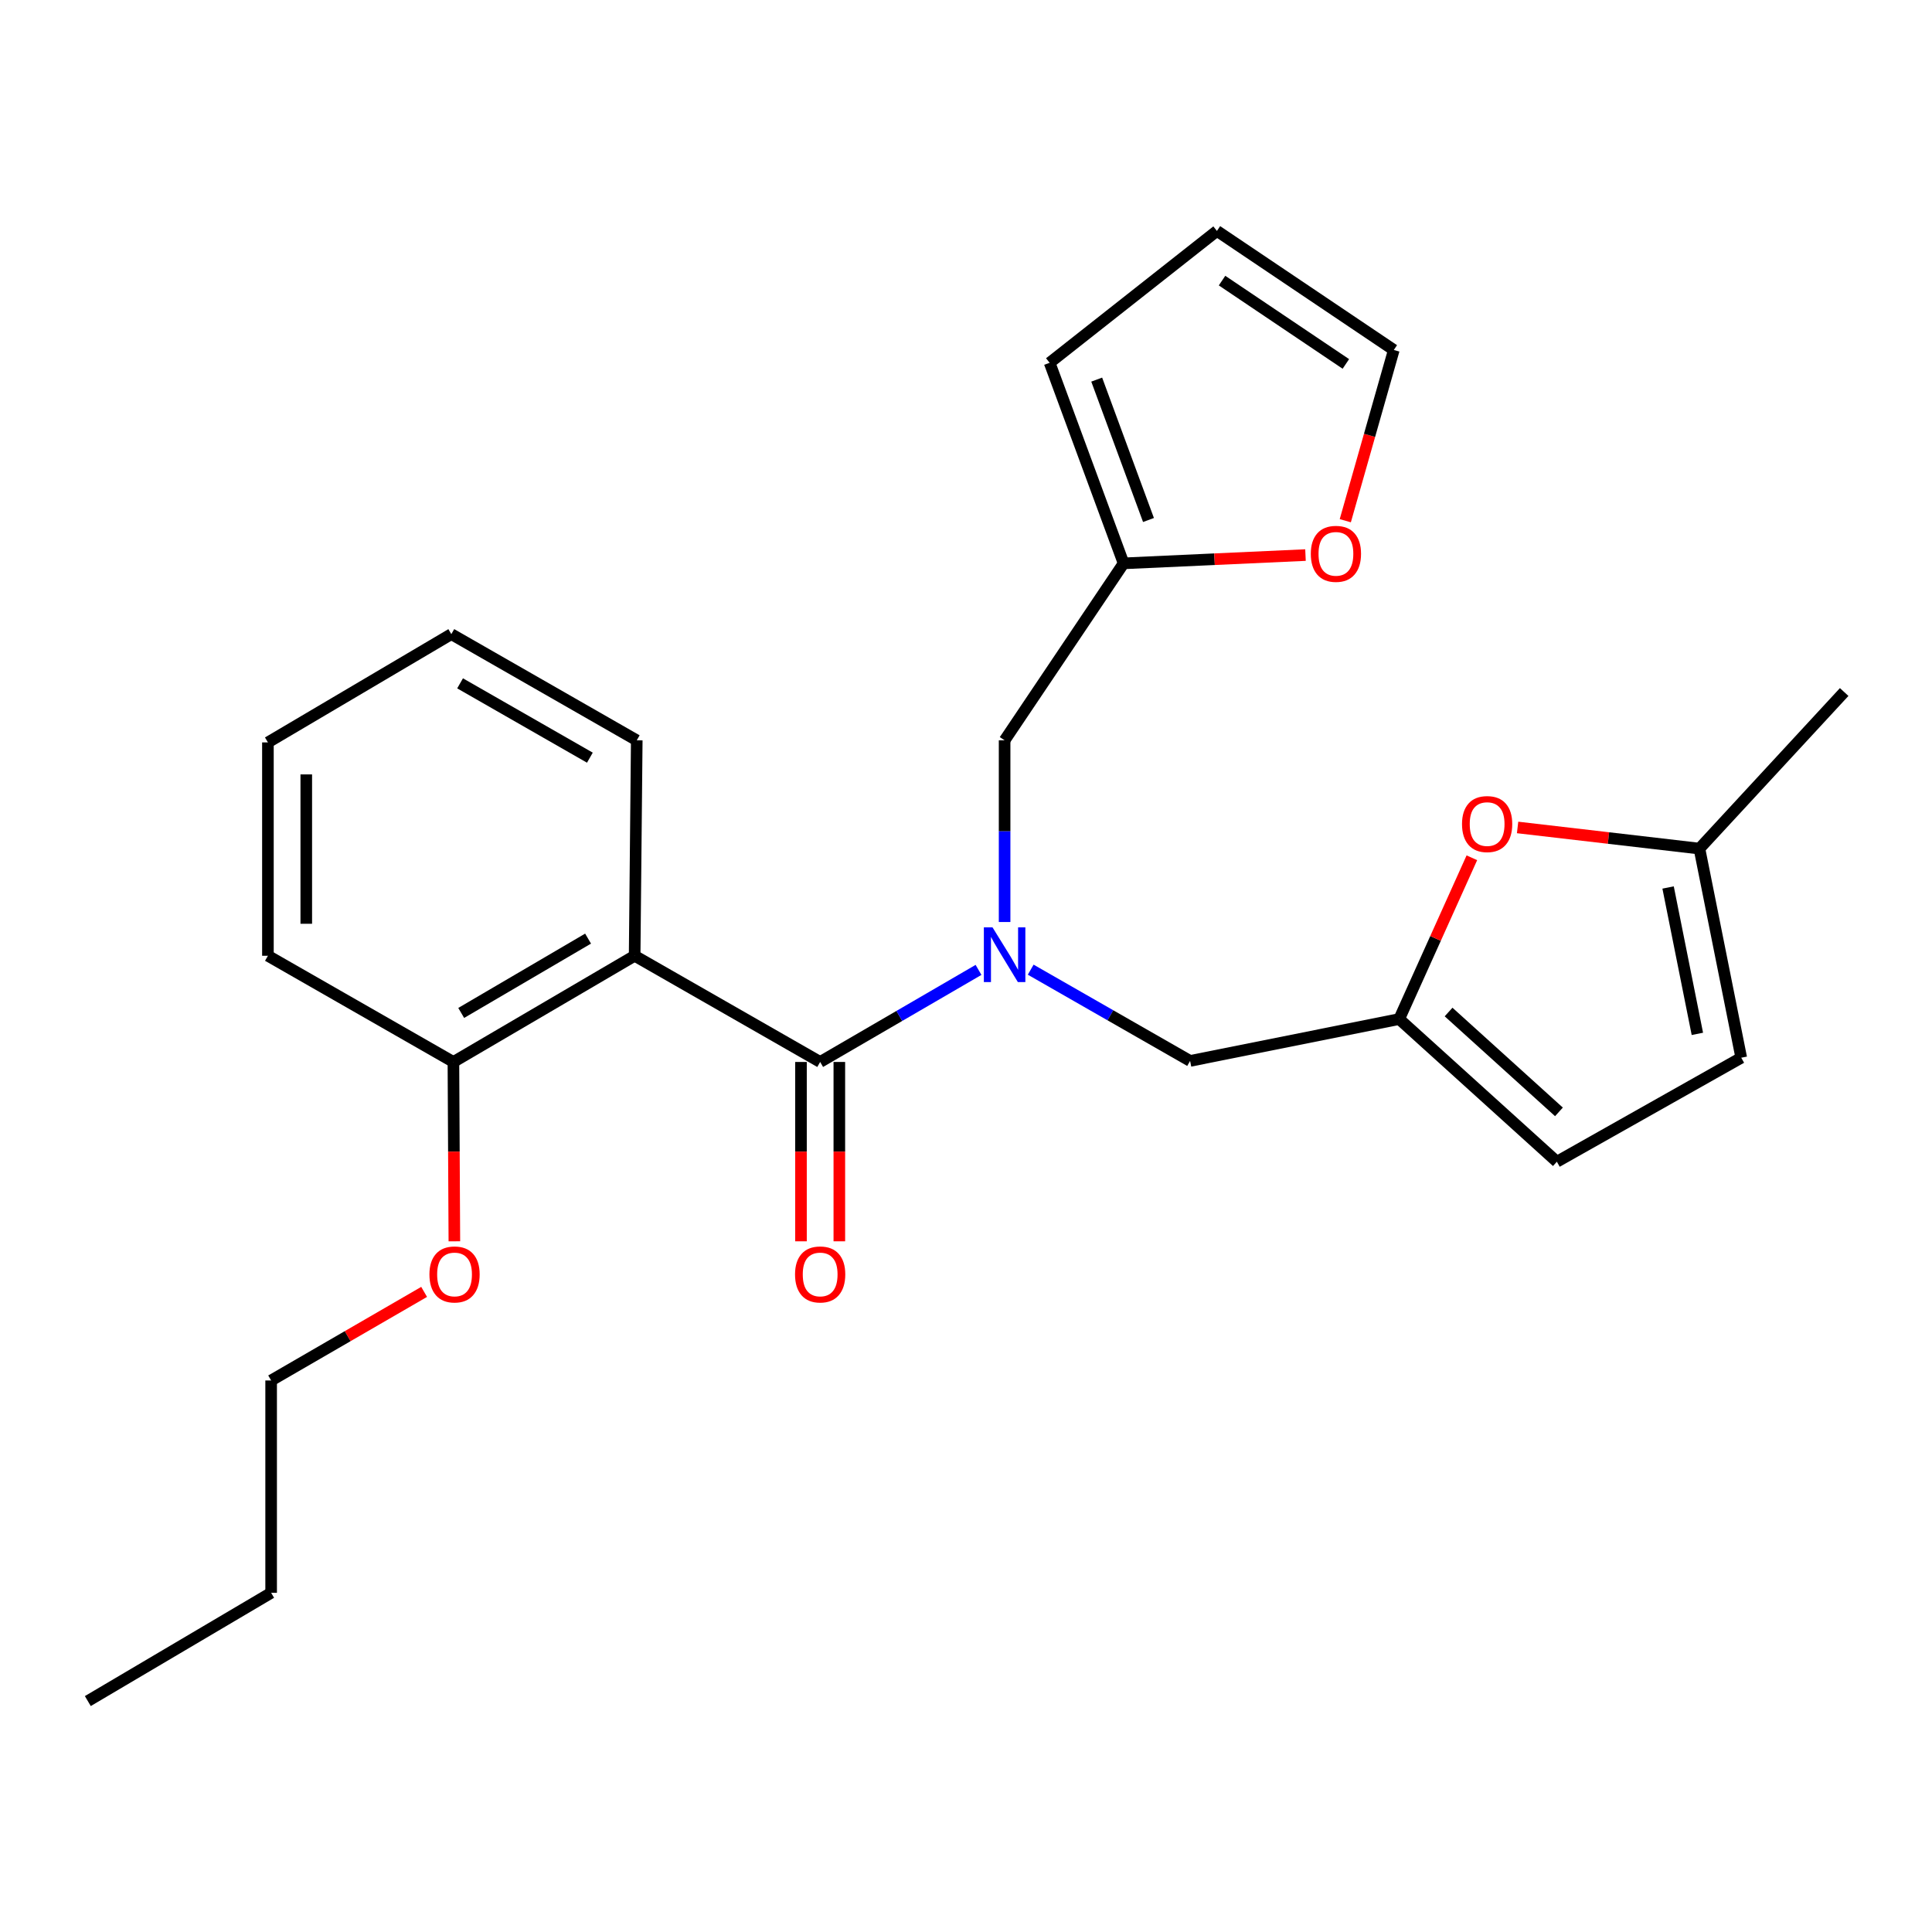 <?xml version='1.0' encoding='iso-8859-1'?>
<svg version='1.1' baseProfile='full'
              xmlns='http://www.w3.org/2000/svg'
                      xmlns:rdkit='http://www.rdkit.org/xml'
                      xmlns:xlink='http://www.w3.org/1999/xlink'
                  xml:space='preserve'
width='1000px' height='1000px' viewBox='0 0 1000 1000'>
<!-- END OF HEADER -->
<rect style='opacity:1.0;fill:#FFFFFF;stroke:none' width='1000' height='1000' x='0' y='0'> </rect>
<path class='bond-0' d='M 424.513,549.671 L 328.491,494.707' style='fill:none;fill-rule:evenodd;stroke:#000000;stroke-width:6px;stroke-linecap:butt;stroke-linejoin:miter;stroke-opacity:1' />
<path class='bond-1' d='M 424.513,549.671 L 465.497,525.843' style='fill:none;fill-rule:evenodd;stroke:#000000;stroke-width:6px;stroke-linecap:butt;stroke-linejoin:miter;stroke-opacity:1' />
<path class='bond-1' d='M 465.497,525.843 L 506.482,502.015' style='fill:none;fill-rule:evenodd;stroke:#0000FF;stroke-width:6px;stroke-linecap:butt;stroke-linejoin:miter;stroke-opacity:1' />
<path class='bond-12' d='M 414.587,549.671 L 414.587,596.084' style='fill:none;fill-rule:evenodd;stroke:#000000;stroke-width:6px;stroke-linecap:butt;stroke-linejoin:miter;stroke-opacity:1' />
<path class='bond-12' d='M 414.587,596.084 L 414.587,642.498' style='fill:none;fill-rule:evenodd;stroke:#FF0000;stroke-width:6px;stroke-linecap:butt;stroke-linejoin:miter;stroke-opacity:1' />
<path class='bond-12' d='M 434.438,549.671 L 434.438,596.084' style='fill:none;fill-rule:evenodd;stroke:#000000;stroke-width:6px;stroke-linecap:butt;stroke-linejoin:miter;stroke-opacity:1' />
<path class='bond-12' d='M 434.438,596.084 L 434.438,642.498' style='fill:none;fill-rule:evenodd;stroke:#FF0000;stroke-width:6px;stroke-linecap:butt;stroke-linejoin:miter;stroke-opacity:1' />
<path class='bond-10' d='M 328.491,494.707 L 234.686,549.671' style='fill:none;fill-rule:evenodd;stroke:#000000;stroke-width:6px;stroke-linecap:butt;stroke-linejoin:miter;stroke-opacity:1' />
<path class='bond-10' d='M 304.385,485.824 L 238.721,524.299' style='fill:none;fill-rule:evenodd;stroke:#000000;stroke-width:6px;stroke-linecap:butt;stroke-linejoin:miter;stroke-opacity:1' />
<path class='bond-16' d='M 328.491,494.707 L 329.583,383.19' style='fill:none;fill-rule:evenodd;stroke:#000000;stroke-width:6px;stroke-linecap:butt;stroke-linejoin:miter;stroke-opacity:1' />
<path class='bond-4' d='M 533.489,501.898 L 574.741,525.514' style='fill:none;fill-rule:evenodd;stroke:#0000FF;stroke-width:6px;stroke-linecap:butt;stroke-linejoin:miter;stroke-opacity:1' />
<path class='bond-4' d='M 574.741,525.514 L 615.994,549.13' style='fill:none;fill-rule:evenodd;stroke:#000000;stroke-width:6px;stroke-linecap:butt;stroke-linejoin:miter;stroke-opacity:1' />
<path class='bond-8' d='M 519.983,477.232 L 519.983,430.211' style='fill:none;fill-rule:evenodd;stroke:#0000FF;stroke-width:6px;stroke-linecap:butt;stroke-linejoin:miter;stroke-opacity:1' />
<path class='bond-8' d='M 519.983,430.211 L 519.983,383.19' style='fill:none;fill-rule:evenodd;stroke:#000000;stroke-width:6px;stroke-linecap:butt;stroke-linejoin:miter;stroke-opacity:1' />
<path class='bond-2' d='M 724.223,527.46 L 615.994,549.13' style='fill:none;fill-rule:evenodd;stroke:#000000;stroke-width:6px;stroke-linecap:butt;stroke-linejoin:miter;stroke-opacity:1' />
<path class='bond-3' d='M 724.223,527.46 L 743.031,485.722' style='fill:none;fill-rule:evenodd;stroke:#000000;stroke-width:6px;stroke-linecap:butt;stroke-linejoin:miter;stroke-opacity:1' />
<path class='bond-3' d='M 743.031,485.722 L 761.838,443.983' style='fill:none;fill-rule:evenodd;stroke:#FF0000;stroke-width:6px;stroke-linecap:butt;stroke-linejoin:miter;stroke-opacity:1' />
<path class='bond-7' d='M 724.223,527.46 L 805.831,601.304' style='fill:none;fill-rule:evenodd;stroke:#000000;stroke-width:6px;stroke-linecap:butt;stroke-linejoin:miter;stroke-opacity:1' />
<path class='bond-7' d='M 749.784,523.817 L 806.909,575.508' style='fill:none;fill-rule:evenodd;stroke:#000000;stroke-width:6px;stroke-linecap:butt;stroke-linejoin:miter;stroke-opacity:1' />
<path class='bond-6' d='M 785.502,428.287 L 832.561,433.761' style='fill:none;fill-rule:evenodd;stroke:#FF0000;stroke-width:6px;stroke-linecap:butt;stroke-linejoin:miter;stroke-opacity:1' />
<path class='bond-6' d='M 832.561,433.761 L 879.621,439.235' style='fill:none;fill-rule:evenodd;stroke:#000000;stroke-width:6px;stroke-linecap:butt;stroke-linejoin:miter;stroke-opacity:1' />
<path class='bond-5' d='M 581.575,291.591 L 519.983,383.19' style='fill:none;fill-rule:evenodd;stroke:#000000;stroke-width:6px;stroke-linecap:butt;stroke-linejoin:miter;stroke-opacity:1' />
<path class='bond-11' d='M 581.575,291.591 L 628.647,289.446' style='fill:none;fill-rule:evenodd;stroke:#000000;stroke-width:6px;stroke-linecap:butt;stroke-linejoin:miter;stroke-opacity:1' />
<path class='bond-11' d='M 628.647,289.446 L 675.72,287.302' style='fill:none;fill-rule:evenodd;stroke:#FF0000;stroke-width:6px;stroke-linecap:butt;stroke-linejoin:miter;stroke-opacity:1' />
<path class='bond-13' d='M 581.575,291.591 L 543.285,187.783' style='fill:none;fill-rule:evenodd;stroke:#000000;stroke-width:6px;stroke-linecap:butt;stroke-linejoin:miter;stroke-opacity:1' />
<path class='bond-13' d='M 594.456,269.15 L 567.653,196.485' style='fill:none;fill-rule:evenodd;stroke:#000000;stroke-width:6px;stroke-linecap:butt;stroke-linejoin:miter;stroke-opacity:1' />
<path class='bond-18' d='M 879.621,439.235 L 954.545,358.19' style='fill:none;fill-rule:evenodd;stroke:#000000;stroke-width:6px;stroke-linecap:butt;stroke-linejoin:miter;stroke-opacity:1' />
<path class='bond-27' d='M 879.621,439.235 L 901.269,547.476' style='fill:none;fill-rule:evenodd;stroke:#000000;stroke-width:6px;stroke-linecap:butt;stroke-linejoin:miter;stroke-opacity:1' />
<path class='bond-27' d='M 863.403,459.364 L 878.556,535.133' style='fill:none;fill-rule:evenodd;stroke:#000000;stroke-width:6px;stroke-linecap:butt;stroke-linejoin:miter;stroke-opacity:1' />
<path class='bond-9' d='M 805.831,601.304 L 901.269,547.476' style='fill:none;fill-rule:evenodd;stroke:#000000;stroke-width:6px;stroke-linecap:butt;stroke-linejoin:miter;stroke-opacity:1' />
<path class='bond-17' d='M 234.686,549.671 L 234.933,596.084' style='fill:none;fill-rule:evenodd;stroke:#000000;stroke-width:6px;stroke-linecap:butt;stroke-linejoin:miter;stroke-opacity:1' />
<path class='bond-17' d='M 234.933,596.084 L 235.18,642.498' style='fill:none;fill-rule:evenodd;stroke:#FF0000;stroke-width:6px;stroke-linecap:butt;stroke-linejoin:miter;stroke-opacity:1' />
<path class='bond-19' d='M 234.686,549.671 L 138.675,494.707' style='fill:none;fill-rule:evenodd;stroke:#000000;stroke-width:6px;stroke-linecap:butt;stroke-linejoin:miter;stroke-opacity:1' />
<path class='bond-14' d='M 696.318,269.524 L 708.876,225.334' style='fill:none;fill-rule:evenodd;stroke:#FF0000;stroke-width:6px;stroke-linecap:butt;stroke-linejoin:miter;stroke-opacity:1' />
<path class='bond-14' d='M 708.876,225.334 L 721.433,181.144' style='fill:none;fill-rule:evenodd;stroke:#000000;stroke-width:6px;stroke-linecap:butt;stroke-linejoin:miter;stroke-opacity:1' />
<path class='bond-15' d='M 543.285,187.783 L 629.878,119.53' style='fill:none;fill-rule:evenodd;stroke:#000000;stroke-width:6px;stroke-linecap:butt;stroke-linejoin:miter;stroke-opacity:1' />
<path class='bond-26' d='M 721.433,181.144 L 629.878,119.53' style='fill:none;fill-rule:evenodd;stroke:#000000;stroke-width:6px;stroke-linecap:butt;stroke-linejoin:miter;stroke-opacity:1' />
<path class='bond-26' d='M 696.617,188.371 L 632.528,145.241' style='fill:none;fill-rule:evenodd;stroke:#000000;stroke-width:6px;stroke-linecap:butt;stroke-linejoin:miter;stroke-opacity:1' />
<path class='bond-22' d='M 329.583,383.19 L 233.605,328.226' style='fill:none;fill-rule:evenodd;stroke:#000000;stroke-width:6px;stroke-linecap:butt;stroke-linejoin:miter;stroke-opacity:1' />
<path class='bond-22' d='M 305.321,392.172 L 238.137,353.697' style='fill:none;fill-rule:evenodd;stroke:#000000;stroke-width:6px;stroke-linecap:butt;stroke-linejoin:miter;stroke-opacity:1' />
<path class='bond-20' d='M 219.528,668.68 L 179.934,691.605' style='fill:none;fill-rule:evenodd;stroke:#FF0000;stroke-width:6px;stroke-linecap:butt;stroke-linejoin:miter;stroke-opacity:1' />
<path class='bond-20' d='M 179.934,691.605 L 140.34,714.53' style='fill:none;fill-rule:evenodd;stroke:#000000;stroke-width:6px;stroke-linecap:butt;stroke-linejoin:miter;stroke-opacity:1' />
<path class='bond-25' d='M 138.675,494.707 L 138.675,384.271' style='fill:none;fill-rule:evenodd;stroke:#000000;stroke-width:6px;stroke-linecap:butt;stroke-linejoin:miter;stroke-opacity:1' />
<path class='bond-25' d='M 158.526,478.141 L 158.526,400.836' style='fill:none;fill-rule:evenodd;stroke:#000000;stroke-width:6px;stroke-linecap:butt;stroke-linejoin:miter;stroke-opacity:1' />
<path class='bond-21' d='M 140.34,714.53 L 140.34,824.436' style='fill:none;fill-rule:evenodd;stroke:#000000;stroke-width:6px;stroke-linecap:butt;stroke-linejoin:miter;stroke-opacity:1' />
<path class='bond-23' d='M 140.34,824.436 L 45.455,880.47' style='fill:none;fill-rule:evenodd;stroke:#000000;stroke-width:6px;stroke-linecap:butt;stroke-linejoin:miter;stroke-opacity:1' />
<path class='bond-24' d='M 233.605,328.226 L 138.675,384.271' style='fill:none;fill-rule:evenodd;stroke:#000000;stroke-width:6px;stroke-linecap:butt;stroke-linejoin:miter;stroke-opacity:1' />
<path  class='atom-2' d='M 513.723 480.006
L 523.003 495.006
Q 523.923 496.486, 525.403 499.166
Q 526.883 501.846, 526.963 502.006
L 526.963 480.006
L 530.723 480.006
L 530.723 508.326
L 526.843 508.326
L 516.883 491.926
Q 515.723 490.006, 514.483 487.806
Q 513.283 485.606, 512.923 484.926
L 512.923 508.326
L 509.243 508.326
L 509.243 480.006
L 513.723 480.006
' fill='#0000FF'/>
<path  class='atom-4' d='M 756.736 426.534
Q 756.736 419.734, 760.096 415.934
Q 763.456 412.134, 769.736 412.134
Q 776.016 412.134, 779.376 415.934
Q 782.736 419.734, 782.736 426.534
Q 782.736 433.414, 779.336 437.334
Q 775.936 441.214, 769.736 441.214
Q 763.496 441.214, 760.096 437.334
Q 756.736 433.454, 756.736 426.534
M 769.736 438.014
Q 774.056 438.014, 776.376 435.134
Q 778.736 432.214, 778.736 426.534
Q 778.736 420.974, 776.376 418.174
Q 774.056 415.334, 769.736 415.334
Q 765.416 415.334, 763.056 418.134
Q 760.736 420.934, 760.736 426.534
Q 760.736 432.254, 763.056 435.134
Q 765.416 438.014, 769.736 438.014
' fill='#FF0000'/>
<path  class='atom-12' d='M 678.47 286.664
Q 678.47 279.864, 681.83 276.064
Q 685.19 272.264, 691.47 272.264
Q 697.75 272.264, 701.11 276.064
Q 704.47 279.864, 704.47 286.664
Q 704.47 293.544, 701.07 297.464
Q 697.67 301.344, 691.47 301.344
Q 685.23 301.344, 681.83 297.464
Q 678.47 293.584, 678.47 286.664
M 691.47 298.144
Q 695.79 298.144, 698.11 295.264
Q 700.47 292.344, 700.47 286.664
Q 700.47 281.104, 698.11 278.304
Q 695.79 275.464, 691.47 275.464
Q 687.15 275.464, 684.79 278.264
Q 682.47 281.064, 682.47 286.664
Q 682.47 292.384, 684.79 295.264
Q 687.15 298.144, 691.47 298.144
' fill='#FF0000'/>
<path  class='atom-13' d='M 411.513 659.646
Q 411.513 652.846, 414.873 649.046
Q 418.233 645.246, 424.513 645.246
Q 430.793 645.246, 434.153 649.046
Q 437.513 652.846, 437.513 659.646
Q 437.513 666.526, 434.113 670.446
Q 430.713 674.326, 424.513 674.326
Q 418.273 674.326, 414.873 670.446
Q 411.513 666.566, 411.513 659.646
M 424.513 671.126
Q 428.833 671.126, 431.153 668.246
Q 433.513 665.326, 433.513 659.646
Q 433.513 654.086, 431.153 651.286
Q 428.833 648.446, 424.513 648.446
Q 420.193 648.446, 417.833 651.246
Q 415.513 654.046, 415.513 659.646
Q 415.513 665.366, 417.833 668.246
Q 420.193 671.126, 424.513 671.126
' fill='#FF0000'/>
<path  class='atom-18' d='M 222.27 659.646
Q 222.27 652.846, 225.63 649.046
Q 228.99 645.246, 235.27 645.246
Q 241.55 645.246, 244.91 649.046
Q 248.27 652.846, 248.27 659.646
Q 248.27 666.526, 244.87 670.446
Q 241.47 674.326, 235.27 674.326
Q 229.03 674.326, 225.63 670.446
Q 222.27 666.566, 222.27 659.646
M 235.27 671.126
Q 239.59 671.126, 241.91 668.246
Q 244.27 665.326, 244.27 659.646
Q 244.27 654.086, 241.91 651.286
Q 239.59 648.446, 235.27 648.446
Q 230.95 648.446, 228.59 651.246
Q 226.27 654.046, 226.27 659.646
Q 226.27 665.366, 228.59 668.246
Q 230.95 671.126, 235.27 671.126
' fill='#FF0000'/>
</svg>
